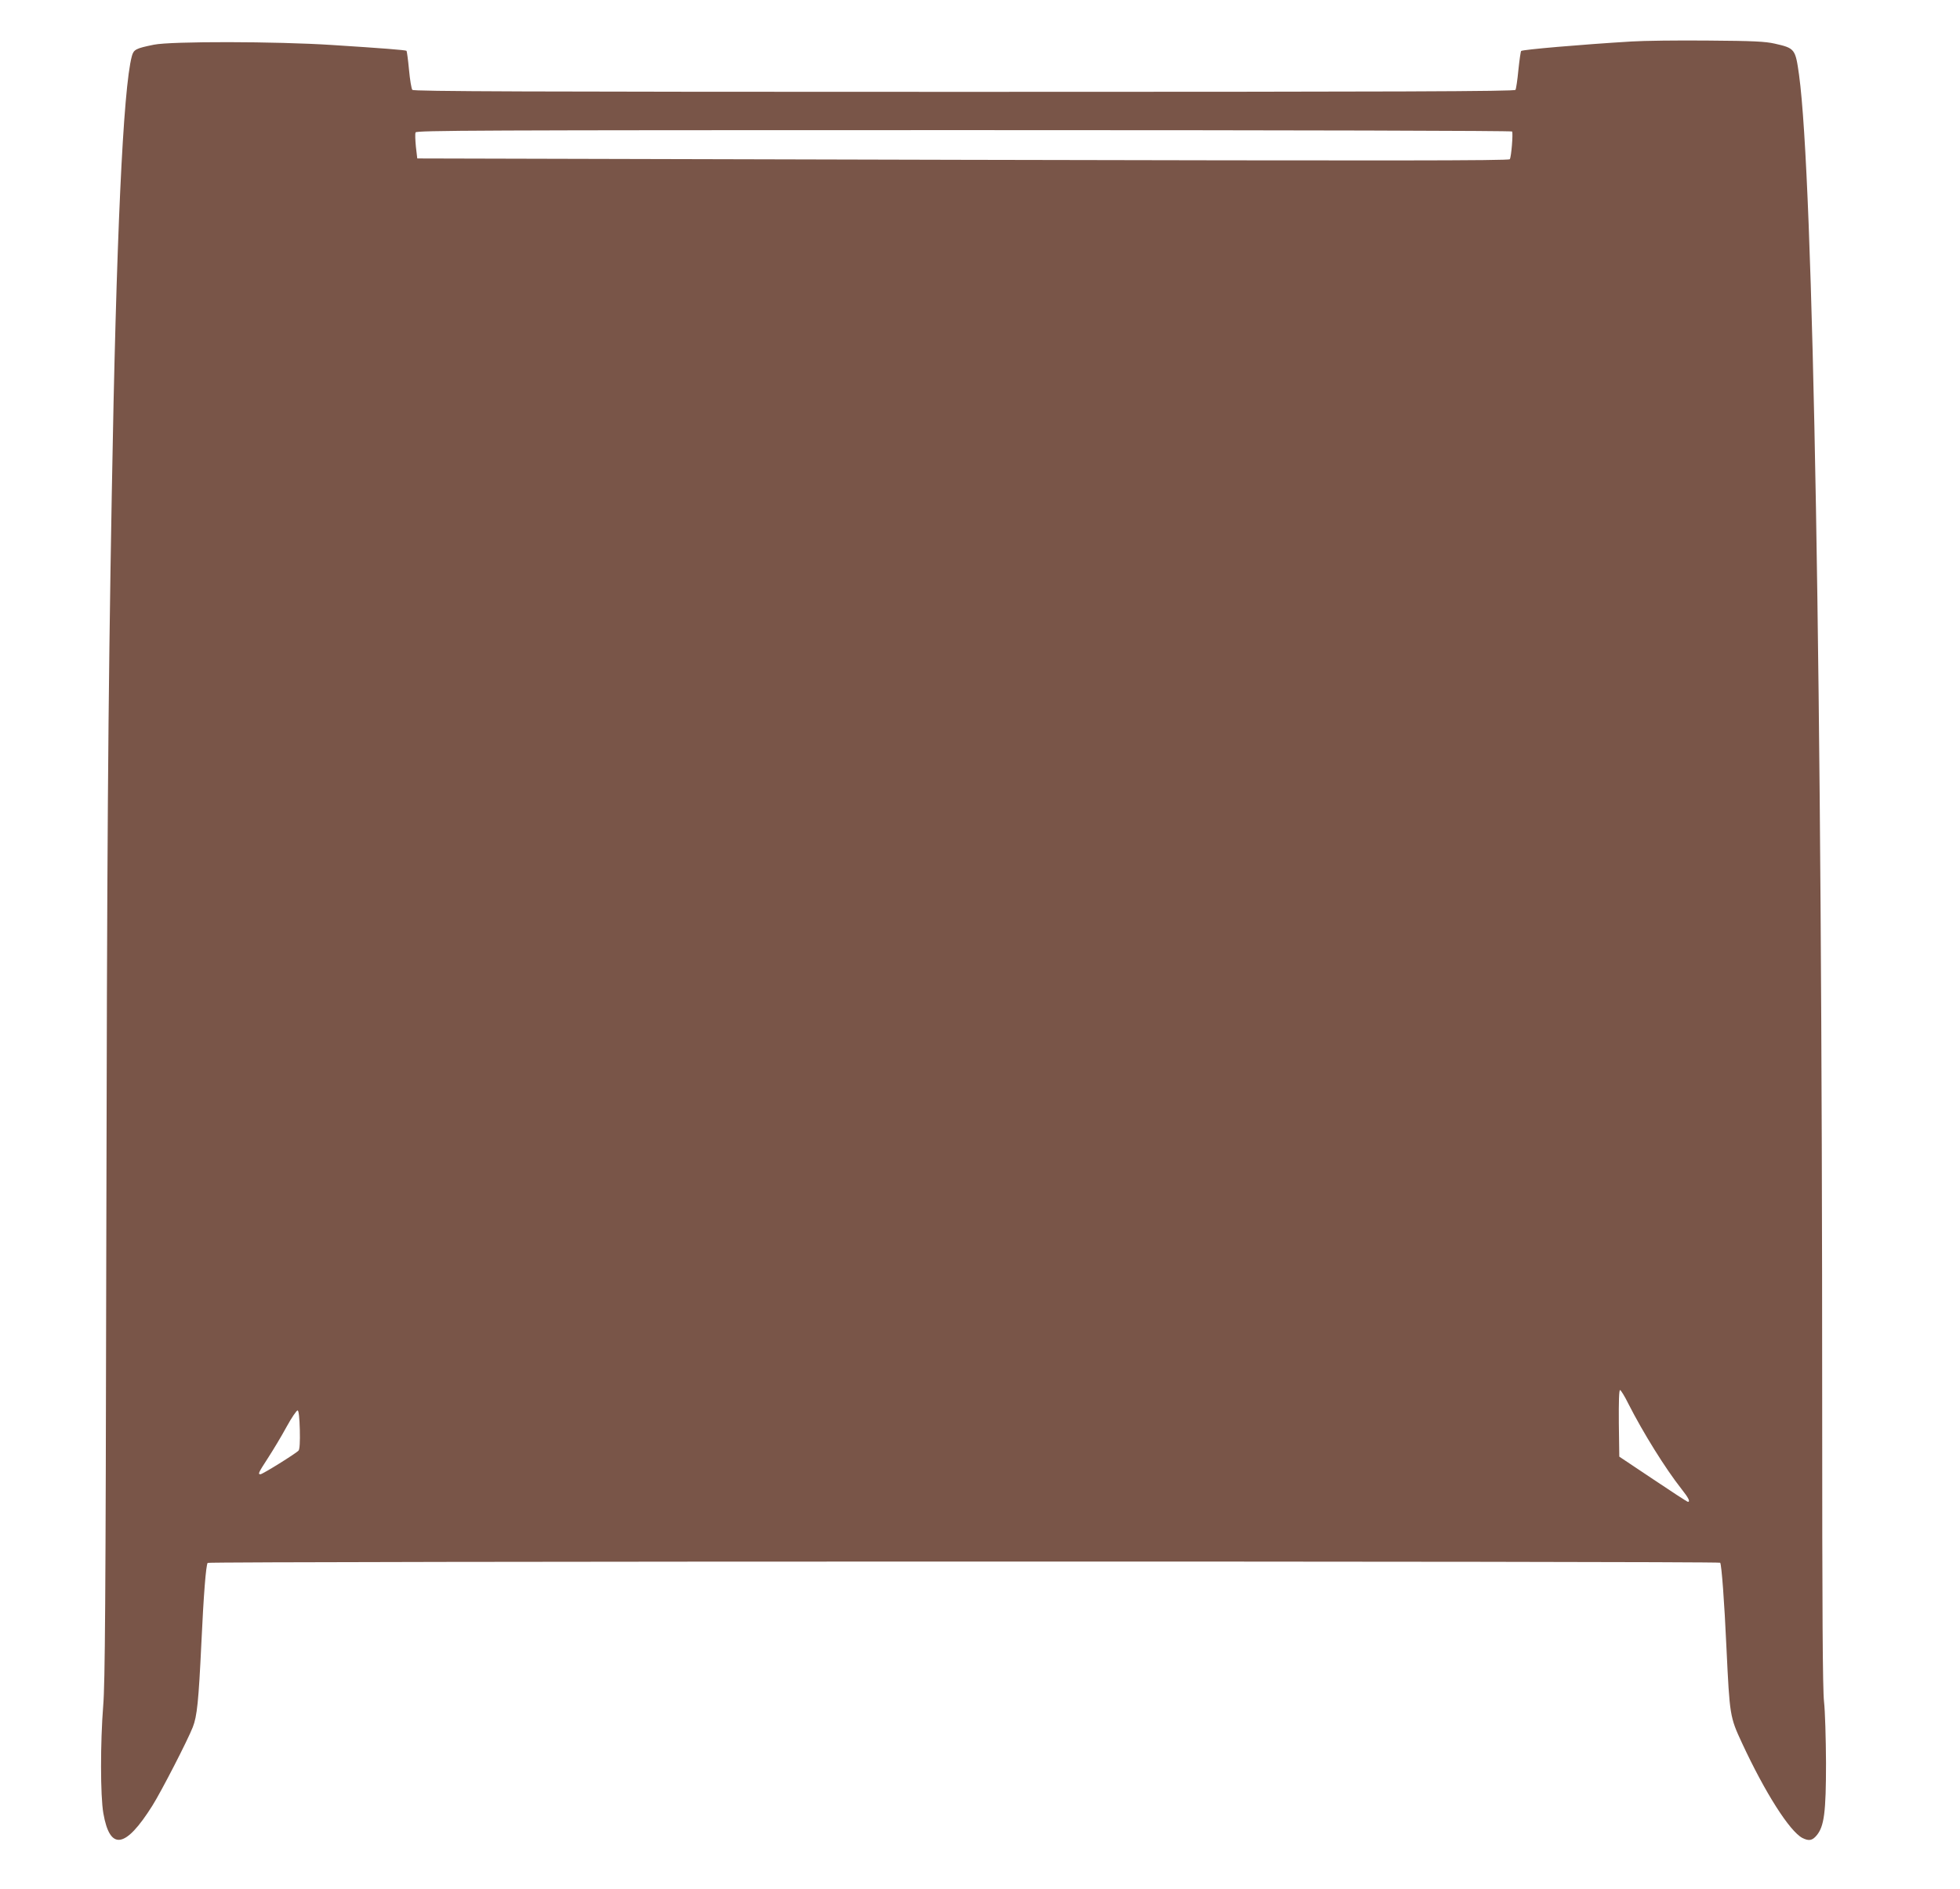 <?xml version="1.0" standalone="no"?>
<!DOCTYPE svg PUBLIC "-//W3C//DTD SVG 20010904//EN"
 "http://www.w3.org/TR/2001/REC-SVG-20010904/DTD/svg10.dtd">
<svg version="1.0" xmlns="http://www.w3.org/2000/svg"
 width="1280pt" height="1234pt" viewBox="0 0 1280 1234"
 preserveAspectRatio="xMidYMid meet">
<g transform="translate(0,1234) scale(0.1,-0.1)"
fill="#795548" stroke="none">
<path d="M10655 12069 c-332 -20 -712 -53 -721 -62 -3 -3 -11 -58 -18 -124 -6
-65 -15 -124 -19 -130 -7 -10 -738 -13 -3601 -13 -2863 0 -3596 3 -3603 13 -6
6 -16 66 -22 132 -6 65 -14 121 -16 123 -5 5 -156 17 -485 38 -367 24 -1051
25 -1165 2 -118 -24 -132 -31 -144 -75 -57 -213 -102 -1186 -131 -2858 -25
-1405 -31 -2332 -36 -4960 -4 -2304 -8 -2810 -20 -2957 -19 -239 -19 -589 1
-703 43 -246 144 -230 320 50 59 94 230 426 264 513 28 71 38 169 56 547 15
324 30 508 41 526 6 11 9871 12 9878 1 9 -15 27 -249 41 -560 21 -438 22 -447
101 -617 151 -325 311 -577 395 -621 42 -21 64 -17 92 16 50 59 62 151 62 475
-1 160 -6 339 -13 399 -9 81 -12 585 -12 1950 0 4707 -58 7997 -151 8676 -24
171 -27 175 -159 205 -62 14 -139 18 -435 20 -198 2 -423 -1 -500 -6z m-780
-588 c7 -13 -5 -165 -15 -181 -6 -10 -800 -10 -3571 -4 l-3564 9 -9 77 c-4 43
-6 84 -2 93 5 13 386 15 3580 15 2245 0 3577 -4 3581 -9z m759 -8310 c96 -189
242 -424 347 -557 46 -58 59 -84 42 -84 -5 0 -107 67 -228 148 l-220 147 -3
218 c-1 141 1 217 8 217 5 0 30 -40 54 -89z m-8676 -170 c2 -79 -1 -128 -8
-136 -15 -18 -235 -155 -249 -155 -18 0 -14 9 49 106 33 51 88 142 121 203 34
62 67 110 73 108 7 -2 12 -49 14 -126z"/>
</g>
</svg>
